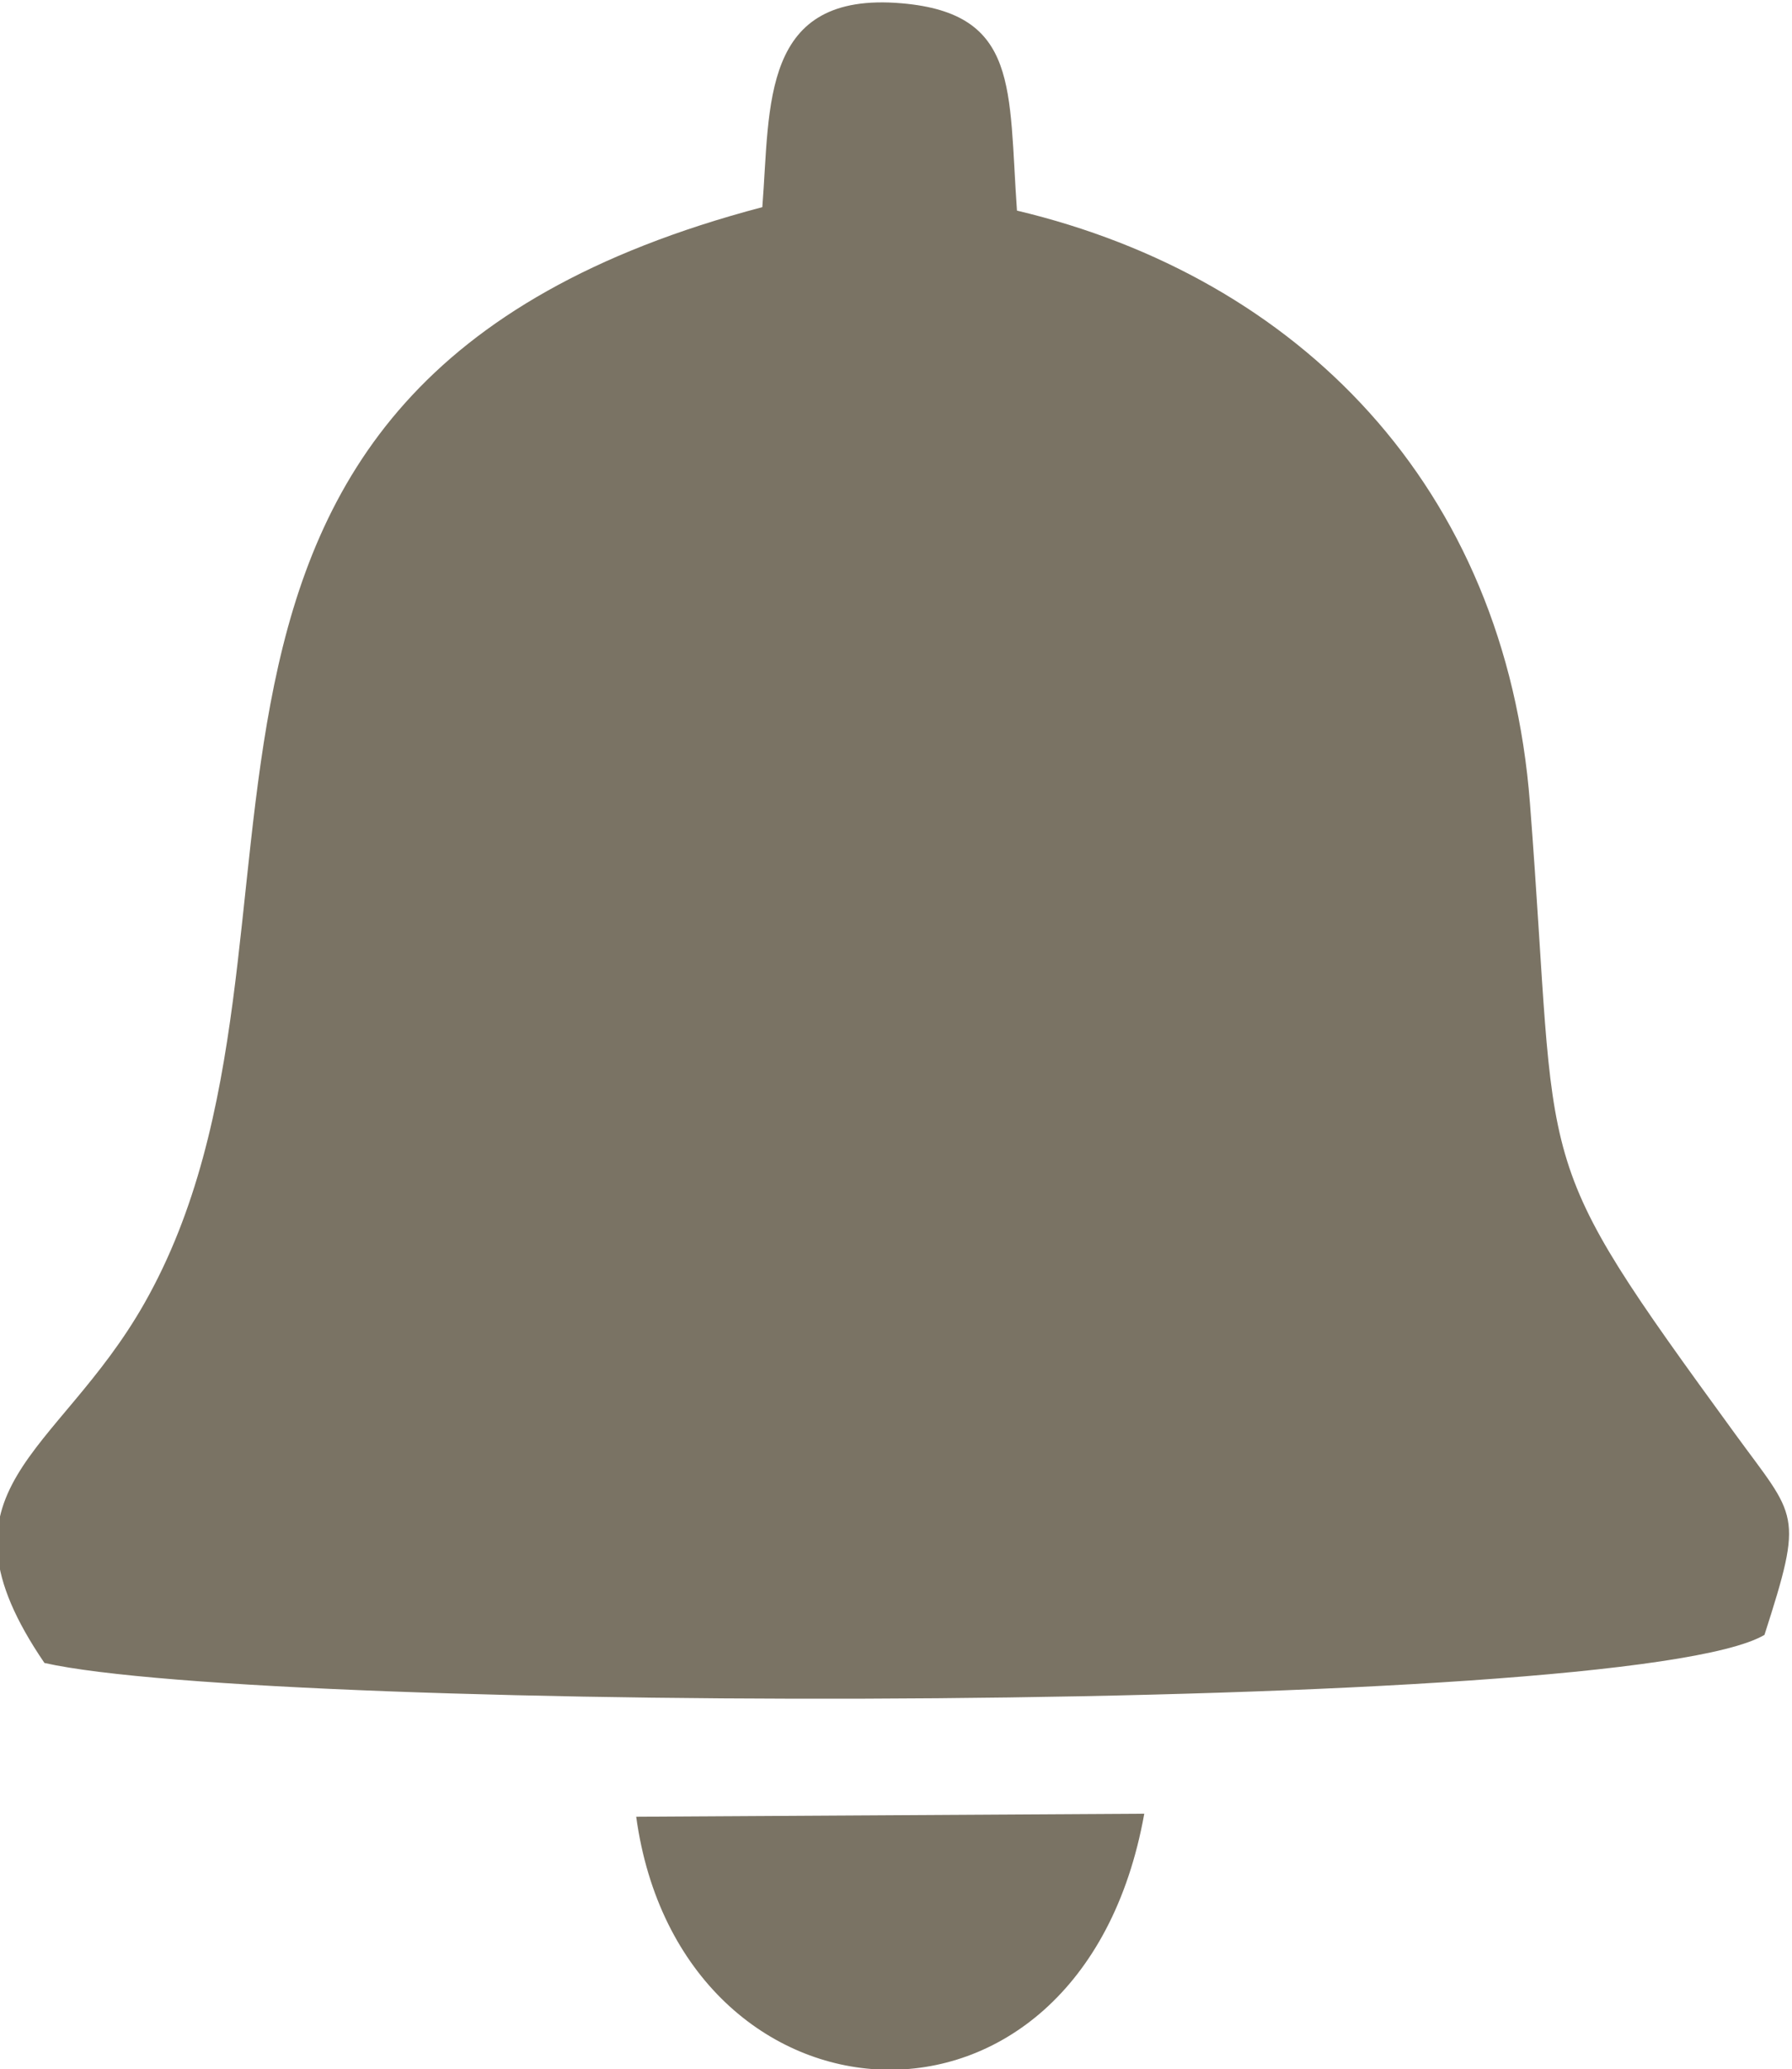 <?xml version="1.0" encoding="UTF-8"?>
<!DOCTYPE svg PUBLIC "-//W3C//DTD SVG 1.1//EN" "http://www.w3.org/Graphics/SVG/1.1/DTD/svg11.dtd">
<!-- Creator: CorelDRAW 2020 (64-Bit) -->
<svg xmlns="http://www.w3.org/2000/svg" xml:space="preserve" width="233px" height="269px" version="1.1" style="shape-rendering:geometricPrecision; text-rendering:geometricPrecision; image-rendering:optimizeQuality; fill-rule:evenodd; clip-rule:evenodd"
viewBox="0 0 233 268.76"
 xmlns:xlink="http://www.w3.org/1999/xlink"
 xmlns:xodm="http://www.corel.com/coreldraw/odm/2003">
 <defs>
  <style type="text/css">
   <![CDATA[
    .fil0 {fill:#7A7364}
   ]]>
  </style>
 </defs>
 <g id="Слой_x0020_1">
  <path class="fil0" d="M99.12 26.81c-89.39,23.54 -53.06,94.44 -80.35,142.51 -11.31,19.92 -28.45,24.07 -12.99,46.75 29.25,6.59 205.82,6.86 223.64,-3.65 5.16,-16.04 4.2,-15.12 -3.78,-26.08 -27.3,-37.47 -22.88,-32.41 -26.71,-82.02 -3.17,-41.27 -30.15,-68.38 -66.7,-77.06 -1.13,-15.84 0.33,-25.62 -14.97,-26.95 -18.39,-1.6 -17.1,13.26 -18.14,26.5zm49.66 208.86l-66.06 0.39c5.75,41.9 57.76,45.91 66.06,-0.39z"/>
 </g>
</svg>

